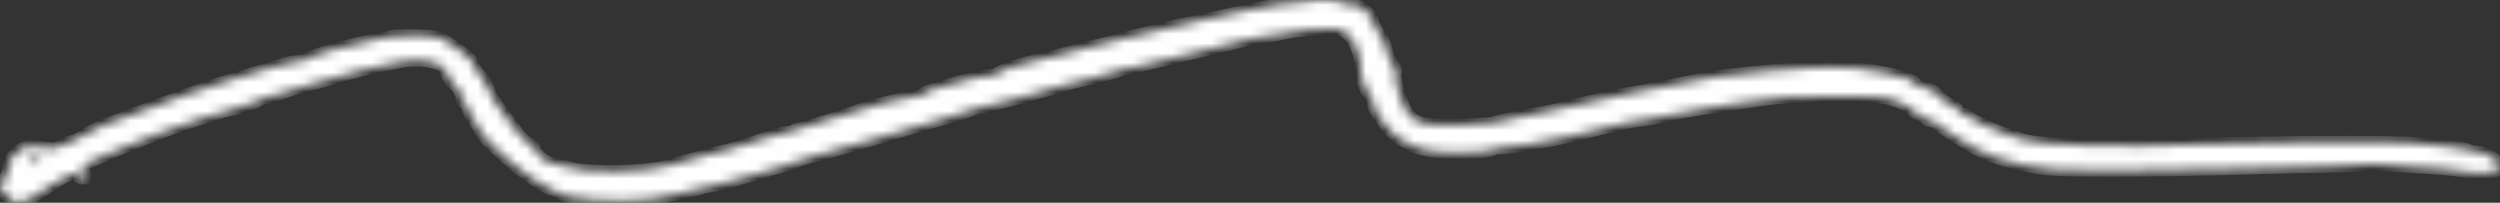 <?xml version="1.0" encoding="UTF-8"?> <svg xmlns="http://www.w3.org/2000/svg" viewBox="0 0 259 21" fill="none"><rect x="0" y="0" width="259" height="21" fill="#333333" stroke="none"/><mask id="path-1-inside-1_186_6632" fill="white"><path fill-rule="evenodd" clip-rule="evenodd" d="M132.34 0.474C130.691 0.75 128.877 1.098 128.308 1.248C127.739 1.399 126.07 1.764 124.599 2.059C122.055 2.57 117.613 3.613 116.258 4.018C115.912 4.121 114.282 4.531 112.638 4.929C110.993 5.327 109.43 5.736 109.165 5.839C108.9 5.941 108.212 6.1 107.635 6.192C106.07 6.444 103.195 7.421 103.195 7.703C103.195 7.838 103.044 7.881 102.861 7.798C102.569 7.667 99.886 8.253 98.002 8.859C97.656 8.971 96.983 9.165 96.507 9.291C96.031 9.417 95.641 9.626 95.641 9.755C95.641 9.885 95.248 9.991 94.768 9.991C93.987 9.991 89.975 11 88.501 11.567C87.509 11.949 83.225 13.261 82.824 13.306C82.612 13.33 82.341 13.421 82.221 13.509C82.1 13.597 81.817 13.669 81.591 13.669C81.364 13.669 80.432 13.922 79.518 14.23C77.155 15.028 75.39 15.571 75.025 15.613C74.851 15.633 74.427 15.728 74.08 15.823C73.734 15.919 72.672 16.206 71.719 16.462C70.767 16.718 69.705 17.016 69.359 17.124C66.986 17.864 60.36 17.955 58.657 17.27C58.138 17.061 57.475 16.89 57.185 16.889C56.602 16.887 55.352 15.852 55.352 15.37C55.352 15.202 55.104 14.966 54.801 14.846C54.498 14.726 53.897 14.131 53.464 13.523C53.031 12.916 52.294 11.928 51.827 11.329C51.359 10.729 50.815 9.795 50.617 9.253C50.419 8.71 50.08 8.112 49.862 7.922C49.444 7.557 49.022 6.877 48.871 6.326C48.821 6.144 48.028 5.486 47.109 4.864C45.449 3.74 45.421 3.732 43.077 3.664C41.778 3.627 40.574 3.676 40.401 3.773C40.228 3.87 39.568 4.008 38.934 4.079C37.467 4.244 31.745 5.87 31.745 6.122C31.745 6.227 31.395 6.313 30.968 6.313C30.54 6.313 29.371 6.579 28.371 6.905C27.37 7.231 25.334 7.851 23.845 8.284C21.585 8.94 17.8 10.292 10.657 12.994C10.051 13.223 9.172 13.676 8.703 14C8.235 14.324 7.722 14.589 7.565 14.589C7.408 14.589 6.935 14.786 6.515 15.028C5.862 15.403 5.526 15.436 4.207 15.256C2.725 15.054 2.628 15.074 1.781 15.751C1.182 16.23 0.899 16.704 0.899 17.228C0.899 17.652 0.658 18.307 0.362 18.683C-0.158 19.345 -0.151 19.39 0.599 20.194C1.769 21.448 2.079 21.374 5.594 19.002C7.108 17.98 8.139 17.692 8.139 18.291C8.139 18.404 8.351 18.497 8.611 18.497C9.172 18.497 9.221 18.23 8.726 17.869C8.22 17.499 8.546 17.049 9.596 16.664C10.093 16.482 10.712 16.21 10.971 16.059C11.231 15.909 12.435 15.405 13.647 14.941C14.859 14.476 16.204 13.95 16.637 13.772C18.292 13.092 23.58 11.37 24.014 11.37C24.264 11.37 24.55 11.275 24.648 11.158C24.747 11.041 25.251 10.878 25.768 10.795C26.286 10.712 26.709 10.549 26.709 10.433C26.709 10.316 26.93 10.221 27.199 10.221C27.468 10.221 28.497 9.928 29.486 9.57C30.474 9.211 31.701 8.842 32.212 8.748C32.723 8.654 33.854 8.34 34.725 8.05C36.073 7.601 38.528 7.005 41.419 6.425C43.737 5.96 46.224 6.53 46.224 7.525C46.225 7.807 46.579 8.337 47.011 8.705C47.452 9.079 47.798 9.661 47.798 10.027C47.798 10.386 47.94 10.681 48.113 10.681C48.286 10.681 48.428 10.87 48.428 11.102C48.428 11.333 48.781 12.031 49.213 12.653C49.645 13.275 49.999 13.87 50 13.975C50.001 14.08 50.532 14.646 51.181 15.233C51.831 15.82 52.645 16.558 52.992 16.874C54.028 17.819 56.743 19.638 57.123 19.642C57.319 19.644 57.641 19.789 57.839 19.963C58.624 20.654 64.04 21.045 67.313 20.647C68.454 20.509 72.278 19.68 72.808 19.457C72.974 19.387 73.413 19.306 73.785 19.277C74.156 19.249 75.791 18.814 77.418 18.313C79.044 17.811 80.73 17.325 81.162 17.232C81.595 17.139 82.162 16.938 82.421 16.785C82.681 16.632 83.602 16.345 84.467 16.147C85.333 15.95 88.095 15.173 90.605 14.422C93.115 13.671 96.373 12.716 97.844 12.3C99.316 11.884 100.654 11.453 100.819 11.342C100.984 11.231 101.338 11.141 101.606 11.142C102.019 11.142 108.297 9.465 110.277 8.825C110.624 8.713 112.027 8.36 113.397 8.039C114.766 7.719 116.061 7.351 116.275 7.222C116.489 7.092 116.784 7.006 116.933 7.031C117.081 7.055 117.415 7.016 117.674 6.944C117.934 6.871 120.412 6.276 123.182 5.621C125.952 4.966 128.684 4.285 129.252 4.107C129.821 3.929 130.626 3.784 131.042 3.784C131.457 3.784 132.164 3.682 132.613 3.558C133.961 3.183 137.543 2.834 138.486 2.986C140.029 3.233 141.06 5.21 141.04 7.882C141.037 8.22 141.179 8.626 141.354 8.784C141.529 8.942 141.577 9.071 141.459 9.071C141.341 9.071 141.465 9.301 141.735 9.582C142.005 9.863 142.225 10.332 142.225 10.623C142.225 11.4 143.904 13.694 144.96 14.359C146.857 15.554 148.033 15.827 151.21 15.814C153.062 15.807 154.348 15.696 154.638 15.52C154.893 15.366 155.217 15.291 155.357 15.354C155.614 15.47 160.782 14.609 162.527 14.16C163.449 13.922 168.197 12.791 168.822 12.659C168.995 12.623 169.703 12.518 170.396 12.425C171.088 12.333 171.938 12.171 172.285 12.067C172.922 11.874 176.348 11.253 177.793 11.068C178.226 11.013 179.642 10.801 180.94 10.598C184.401 10.057 185.352 9.995 190.383 9.976C194.674 9.959 195.046 9.993 196.6 10.55C197.508 10.875 198.252 11.289 198.252 11.47C198.252 11.651 198.535 11.865 198.881 11.945C199.227 12.025 199.511 12.187 199.511 12.305C199.511 12.423 199.715 12.52 199.965 12.52C200.215 12.52 200.606 12.714 200.833 12.951C201.185 13.318 202.284 14.028 204.547 15.353C205.762 16.065 207.641 16.709 209.847 17.173C211.976 17.62 213.014 17.68 218.711 17.685C222.26 17.688 227.996 17.602 231.459 17.492C234.921 17.383 239.241 17.28 241.059 17.263C242.876 17.246 244.534 17.152 244.742 17.053C244.95 16.955 245.516 16.929 246.001 16.996C246.485 17.062 247.944 17.177 249.243 17.25C253.037 17.465 253.713 17.526 255.537 17.815C257.47 18.122 259 17.862 259 17.228C259 16.682 257.553 15.738 256.717 15.738C256.31 15.738 255.84 15.638 255.673 15.515C255.505 15.392 254.52 15.236 253.485 15.169C252.45 15.101 250.965 14.952 250.188 14.838C248.632 14.609 233.584 14.686 227.839 14.953C219.811 15.325 211.123 15.067 209.391 14.405C209.064 14.281 208.442 14.066 208.009 13.929C206.552 13.468 204.101 12.347 203.982 12.087C203.918 11.946 203.674 11.83 203.44 11.83C203.207 11.83 202.926 11.623 202.816 11.37C202.706 11.117 202.433 10.911 202.208 10.911C201.983 10.911 201.407 10.497 200.927 9.991C200.338 9.37 199.82 9.071 199.332 9.071C198.896 9.071 198.533 8.896 198.418 8.631C198.117 7.939 192.792 6.873 190.068 6.96C189.636 6.973 188.704 6.985 187.998 6.985C186.573 6.985 180.395 7.552 177.95 7.906C177.084 8.032 175.101 8.406 173.543 8.738C171.986 9.07 170.144 9.424 169.452 9.525C168.139 9.716 163.868 10.652 161.425 11.284C160.646 11.485 159.726 11.679 159.379 11.715C158.561 11.8 155.064 12.537 154.665 12.709C154.496 12.782 152.967 12.883 151.268 12.934C147.365 13.051 146.465 12.811 145.658 11.435C145.027 10.36 144.342 7.75 144.609 7.435C144.697 7.331 144.565 7.01 144.315 6.722C144.064 6.433 143.762 5.732 143.642 5.163C143.522 4.594 143.155 3.787 142.825 3.369C142.495 2.95 142.225 2.415 142.225 2.179C142.225 1.564 140.72 0.331 140.16 0.488C139.906 0.559 139.468 0.477 139.186 0.306C138.423 -0.156 135.716 -0.09 132.34 0.474ZM3.889 16.658C3.576 16.911 3.199 17.117 3.051 17.117C2.903 17.117 2.959 16.911 3.175 16.658C3.392 16.405 3.769 16.198 4.014 16.198C4.356 16.198 4.327 16.304 3.889 16.658Z"></path></mask><path fill-rule="evenodd" clip-rule="evenodd" d="M132.34 0.474C130.691 0.75 128.877 1.098 128.308 1.248C127.739 1.399 126.07 1.764 124.599 2.059C122.055 2.57 117.613 3.613 116.258 4.018C115.912 4.121 114.282 4.531 112.638 4.929C110.993 5.327 109.43 5.736 109.165 5.839C108.9 5.941 108.212 6.1 107.635 6.192C106.07 6.444 103.195 7.421 103.195 7.703C103.195 7.838 103.044 7.881 102.861 7.798C102.569 7.667 99.886 8.253 98.002 8.859C97.656 8.971 96.983 9.165 96.507 9.291C96.031 9.417 95.641 9.626 95.641 9.755C95.641 9.885 95.248 9.991 94.768 9.991C93.987 9.991 89.975 11 88.501 11.567C87.509 11.949 83.225 13.261 82.824 13.306C82.612 13.33 82.341 13.421 82.221 13.509C82.1 13.597 81.817 13.669 81.591 13.669C81.364 13.669 80.432 13.922 79.518 14.23C77.155 15.028 75.39 15.571 75.025 15.613C74.851 15.633 74.427 15.728 74.08 15.823C73.734 15.919 72.672 16.206 71.719 16.462C70.767 16.718 69.705 17.016 69.359 17.124C66.986 17.864 60.36 17.955 58.657 17.27C58.138 17.061 57.475 16.89 57.185 16.889C56.602 16.887 55.352 15.852 55.352 15.37C55.352 15.202 55.104 14.966 54.801 14.846C54.498 14.726 53.897 14.131 53.464 13.523C53.031 12.916 52.294 11.928 51.827 11.329C51.359 10.729 50.815 9.795 50.617 9.253C50.419 8.71 50.08 8.112 49.862 7.922C49.444 7.557 49.022 6.877 48.871 6.326C48.821 6.144 48.028 5.486 47.109 4.864C45.449 3.74 45.421 3.732 43.077 3.664C41.778 3.627 40.574 3.676 40.401 3.773C40.228 3.87 39.568 4.008 38.934 4.079C37.467 4.244 31.745 5.87 31.745 6.122C31.745 6.227 31.395 6.313 30.968 6.313C30.54 6.313 29.371 6.579 28.371 6.905C27.37 7.231 25.334 7.851 23.845 8.284C21.585 8.94 17.8 10.292 10.657 12.994C10.051 13.223 9.172 13.676 8.703 14C8.235 14.324 7.722 14.589 7.565 14.589C7.408 14.589 6.935 14.786 6.515 15.028C5.862 15.403 5.526 15.436 4.207 15.256C2.725 15.054 2.628 15.074 1.781 15.751C1.182 16.23 0.899 16.704 0.899 17.228C0.899 17.652 0.658 18.307 0.362 18.683C-0.158 19.345 -0.151 19.39 0.599 20.194C1.769 21.448 2.079 21.374 5.594 19.002C7.108 17.98 8.139 17.692 8.139 18.291C8.139 18.404 8.351 18.497 8.611 18.497C9.172 18.497 9.221 18.23 8.726 17.869C8.22 17.499 8.546 17.049 9.596 16.664C10.093 16.482 10.712 16.21 10.971 16.059C11.231 15.909 12.435 15.405 13.647 14.941C14.859 14.476 16.204 13.95 16.637 13.772C18.292 13.092 23.58 11.37 24.014 11.37C24.264 11.37 24.55 11.275 24.648 11.158C24.747 11.041 25.251 10.878 25.768 10.795C26.286 10.712 26.709 10.549 26.709 10.433C26.709 10.316 26.93 10.221 27.199 10.221C27.468 10.221 28.497 9.928 29.486 9.57C30.474 9.211 31.701 8.842 32.212 8.748C32.723 8.654 33.854 8.34 34.725 8.05C36.073 7.601 38.528 7.005 41.419 6.425C43.737 5.96 46.224 6.53 46.224 7.525C46.225 7.807 46.579 8.337 47.011 8.705C47.452 9.079 47.798 9.661 47.798 10.027C47.798 10.386 47.94 10.681 48.113 10.681C48.286 10.681 48.428 10.87 48.428 11.102C48.428 11.333 48.781 12.031 49.213 12.653C49.645 13.275 49.999 13.87 50 13.975C50.001 14.08 50.532 14.646 51.181 15.233C51.831 15.82 52.645 16.558 52.992 16.874C54.028 17.819 56.743 19.638 57.123 19.642C57.319 19.644 57.641 19.789 57.839 19.963C58.624 20.654 64.04 21.045 67.313 20.647C68.454 20.509 72.278 19.68 72.808 19.457C72.974 19.387 73.413 19.306 73.785 19.277C74.156 19.249 75.791 18.814 77.418 18.313C79.044 17.811 80.73 17.325 81.162 17.232C81.595 17.139 82.162 16.938 82.421 16.785C82.681 16.632 83.602 16.345 84.467 16.147C85.333 15.95 88.095 15.173 90.605 14.422C93.115 13.671 96.373 12.716 97.844 12.3C99.316 11.884 100.654 11.453 100.819 11.342C100.984 11.231 101.338 11.141 101.606 11.142C102.019 11.142 108.297 9.465 110.277 8.825C110.624 8.713 112.027 8.36 113.397 8.039C114.766 7.719 116.061 7.351 116.275 7.222C116.489 7.092 116.784 7.006 116.933 7.031C117.081 7.055 117.415 7.016 117.674 6.944C117.934 6.871 120.412 6.276 123.182 5.621C125.952 4.966 128.684 4.285 129.252 4.107C129.821 3.929 130.626 3.784 131.042 3.784C131.457 3.784 132.164 3.682 132.613 3.558C133.961 3.183 137.543 2.834 138.486 2.986C140.029 3.233 141.06 5.21 141.04 7.882C141.037 8.22 141.179 8.626 141.354 8.784C141.529 8.942 141.577 9.071 141.459 9.071C141.341 9.071 141.465 9.301 141.735 9.582C142.005 9.863 142.225 10.332 142.225 10.623C142.225 11.4 143.904 13.694 144.96 14.359C146.857 15.554 148.033 15.827 151.21 15.814C153.062 15.807 154.348 15.696 154.638 15.52C154.893 15.366 155.217 15.291 155.357 15.354C155.614 15.47 160.782 14.609 162.527 14.16C163.449 13.922 168.197 12.791 168.822 12.659C168.995 12.623 169.703 12.518 170.396 12.425C171.088 12.333 171.938 12.171 172.285 12.067C172.922 11.874 176.348 11.253 177.793 11.068C178.226 11.013 179.642 10.801 180.94 10.598C184.401 10.057 185.352 9.995 190.383 9.976C194.674 9.959 195.046 9.993 196.6 10.55C197.508 10.875 198.252 11.289 198.252 11.47C198.252 11.651 198.535 11.865 198.881 11.945C199.227 12.025 199.511 12.187 199.511 12.305C199.511 12.423 199.715 12.52 199.965 12.52C200.215 12.52 200.606 12.714 200.833 12.951C201.185 13.318 202.284 14.028 204.547 15.353C205.762 16.065 207.641 16.709 209.847 17.173C211.976 17.62 213.014 17.68 218.711 17.685C222.26 17.688 227.996 17.602 231.459 17.492C234.921 17.383 239.241 17.28 241.059 17.263C242.876 17.246 244.534 17.152 244.742 17.053C244.95 16.955 245.516 16.929 246.001 16.996C246.485 17.062 247.944 17.177 249.243 17.25C253.037 17.465 253.713 17.526 255.537 17.815C257.47 18.122 259 17.862 259 17.228C259 16.682 257.553 15.738 256.717 15.738C256.31 15.738 255.84 15.638 255.673 15.515C255.505 15.392 254.52 15.236 253.485 15.169C252.45 15.101 250.965 14.952 250.188 14.838C248.632 14.609 233.584 14.686 227.839 14.953C219.811 15.325 211.123 15.067 209.391 14.405C209.064 14.281 208.442 14.066 208.009 13.929C206.552 13.468 204.101 12.347 203.982 12.087C203.918 11.946 203.674 11.83 203.44 11.83C203.207 11.83 202.926 11.623 202.816 11.37C202.706 11.117 202.433 10.911 202.208 10.911C201.983 10.911 201.407 10.497 200.927 9.991C200.338 9.37 199.82 9.071 199.332 9.071C198.896 9.071 198.533 8.896 198.418 8.631C198.117 7.939 192.792 6.873 190.068 6.96C189.636 6.973 188.704 6.985 187.998 6.985C186.573 6.985 180.395 7.552 177.95 7.906C177.084 8.032 175.101 8.406 173.543 8.738C171.986 9.07 170.144 9.424 169.452 9.525C168.139 9.716 163.868 10.652 161.425 11.284C160.646 11.485 159.726 11.679 159.379 11.715C158.561 11.8 155.064 12.537 154.665 12.709C154.496 12.782 152.967 12.883 151.268 12.934C147.365 13.051 146.465 12.811 145.658 11.435C145.027 10.36 144.342 7.75 144.609 7.435C144.697 7.331 144.565 7.01 144.315 6.722C144.064 6.433 143.762 5.732 143.642 5.163C143.522 4.594 143.155 3.787 142.825 3.369C142.495 2.95 142.225 2.415 142.225 2.179C142.225 1.564 140.72 0.331 140.16 0.488C139.906 0.559 139.468 0.477 139.186 0.306C138.423 -0.156 135.716 -0.09 132.34 0.474ZM3.889 16.658C3.576 16.911 3.199 17.117 3.051 17.117C2.903 17.117 2.959 16.911 3.175 16.658C3.392 16.405 3.769 16.198 4.014 16.198C4.356 16.198 4.327 16.304 3.889 16.658Z" fill="white" stroke="white" stroke-width="1.251" mask="url(#path-1-inside-1_186_6632)"></path></svg> 